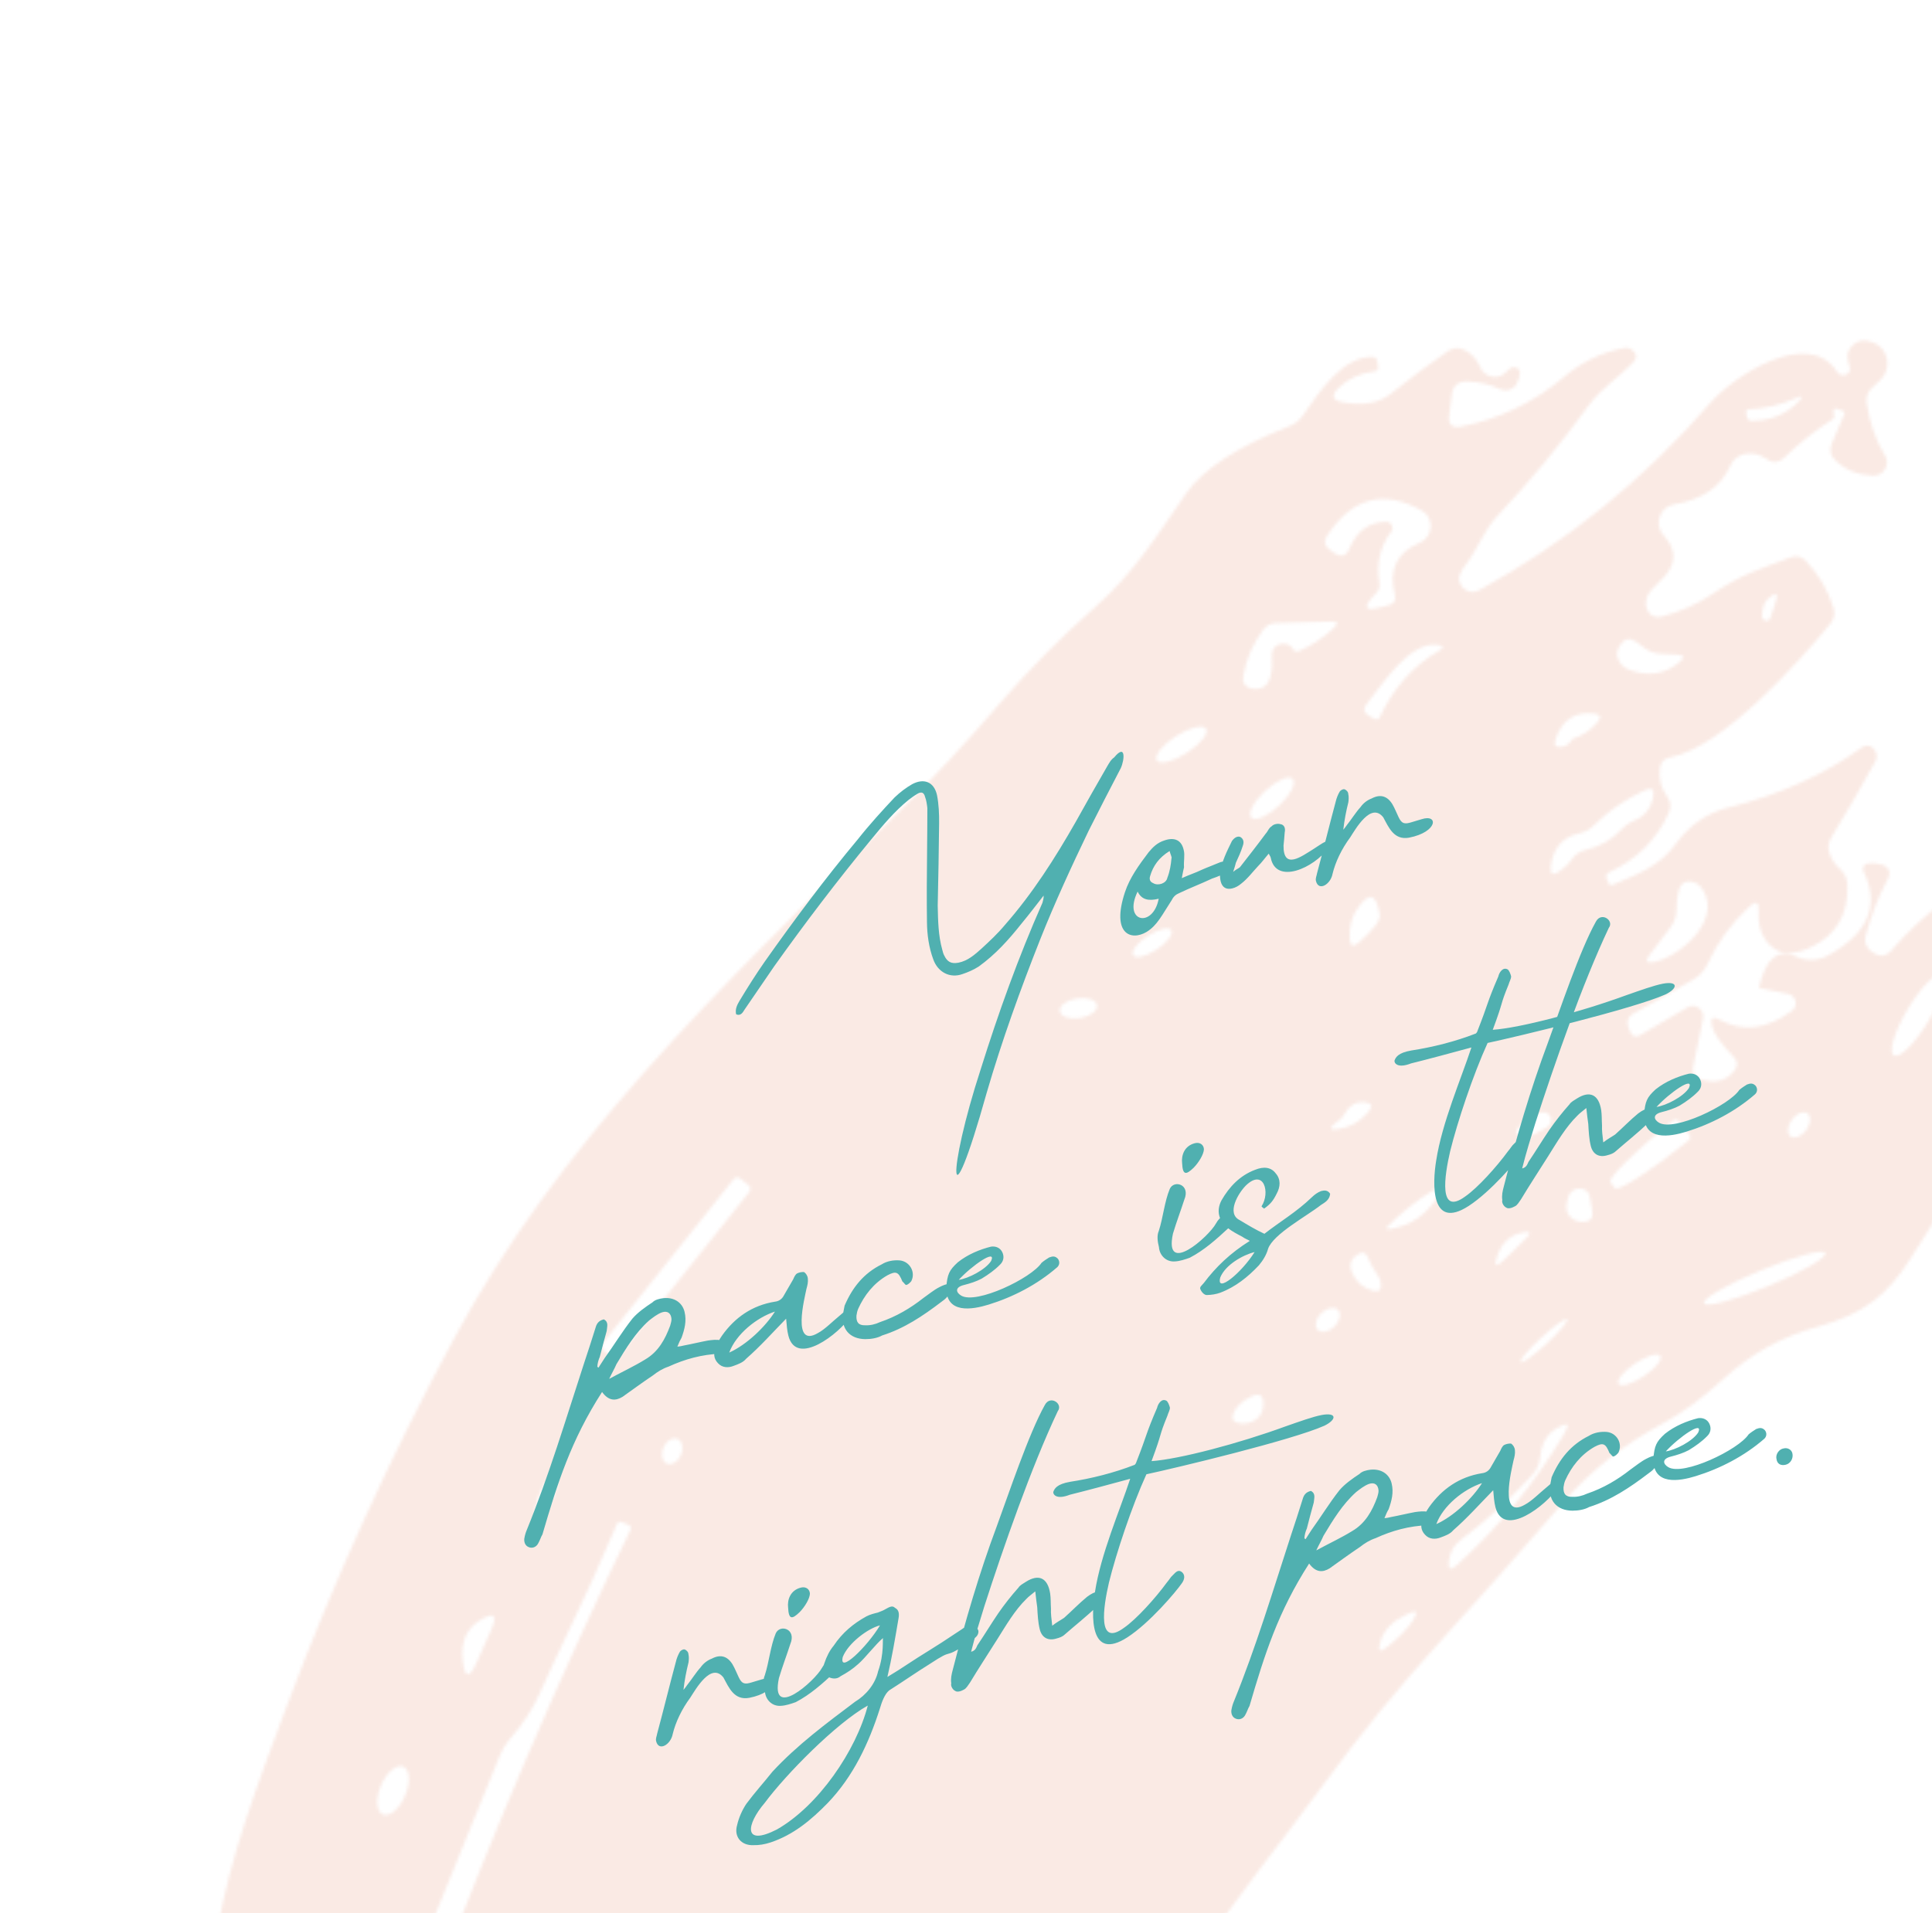 <svg xmlns="http://www.w3.org/2000/svg" width="637" height="631" viewBox="0 0 637 631" fill="none"><mask id="mask0_1733_4104" style="mask-type:alpha" maskUnits="userSpaceOnUse" x="58" y="112" width="654" height="805"><path d="M76.467 712.39C77.623 716.542 73.771 720.447 69.622 719.3C67.449 718.746 65.294 718.675 63.104 719.095C61.394 719.413 60.417 720.431 60.007 722.171L58.704 727.685C58.334 729.306 60.092 730.539 61.493 729.666C64.341 727.855 67.451 726.663 70.808 726.058C73.132 725.631 74.91 726.421 76.086 728.436C80.854 736.465 83.885 743.506 85.274 749.591C87.751 760.335 91.067 760.616 95.208 750.323L164.903 578.711C165.652 576.9 166.683 575.186 167.955 573.687C172.376 568.652 175.704 563.589 177.988 558.356C180.689 552.286 183.546 546.216 186.468 540.036C192.309 527.992 197.894 515.543 203.364 502.738C203.711 501.876 204.248 501.688 205.078 502.023L206.989 502.806C207.937 503.182 208.183 503.847 207.726 504.804C184.304 553.383 163.148 602.628 144.323 652.507C133.124 682.107 123.967 714.413 116.813 749.466C115.292 757.156 115.085 767.304 116.293 779.92C118.85 806.972 108.167 827.058 95.799 856.313C93.136 862.581 94.91 866.997 101.106 869.687L119.496 877.559C125.692 880.249 129.337 878.181 130.525 871.543C136.713 837.246 150.119 805.485 170.768 776.268C175.097 770.116 179.408 770.1 183.706 776.275C187.422 781.537 191.31 787.069 195.352 792.838C199.092 798.188 198.185 802.539 192.663 805.955C187.362 809.261 185.747 813.609 187.756 819.031C190.196 825.42 197.681 828.1 203.172 832.086C204.883 833.303 205.645 834.992 205.507 837.089C205.088 842.241 203.382 847.089 200.265 851.534C200.161 851.684 200.184 851.771 200.332 851.875L201.67 852.648C203.007 853.421 203.978 853.036 204.519 851.605C205.251 849.842 206.305 848.215 207.673 846.668C209.016 845.193 211.136 844.749 212.913 845.618C220.334 849.255 224.323 854.795 224.888 862.373C225.104 865.28 226.333 865.83 228.648 863.97C229.44 863.34 230.133 862.464 230.592 861.27C231.882 858.029 233.777 856.476 236.142 856.619C238.964 856.811 239.996 858.247 239.396 861.008L237.671 868.681C237.046 871.434 238.004 873.322 240.645 874.273L245.143 875.936C247.69 876.935 250.528 875.386 251.183 872.696C251.969 869.469 252.09 865.883 251.615 862.042C251.299 859.737 250.046 858.41 247.721 858.07C241.597 857.018 238.308 853.887 237.964 848.74C237.688 844.702 238.904 840.906 241.675 837.322C247.281 830.122 250.398 822.446 251.128 814.303C252.472 798.743 255.748 798.296 260.9 813.047C263.266 819.809 264.554 824.112 269.164 830.525C283.747 850.868 265.642 892.864 256.413 912.227C254.831 915.554 255.886 917.157 259.561 916.925L262.843 916.691C266.904 916.405 270.321 913.544 271.357 909.581C279.54 877.129 295.873 848.639 300.074 815.626C302.476 797.118 305.816 778.478 310.164 759.732C310.238 759.36 310.476 759.202 310.853 759.251L312.589 759.392C313.399 759.482 313.701 759.902 313.584 760.63C312.672 767.229 312.246 773.941 312.425 780.726C312.506 787.028 311.721 793.486 309.887 800.169C308.043 807.113 306.953 814.234 306.601 821.421C305.881 839.152 298.281 852.583 306.229 870.986C307.069 872.834 307.137 874.71 306.529 876.647C303.625 885.931 299.11 895.779 292.995 906.168C291.348 908.917 293.643 912.345 296.771 911.794C303.435 910.646 307.859 906.141 310.049 898.415C316.358 875.994 321.293 854.217 324.791 833.037C327.244 818.305 331.975 802.204 338.921 784.844C348.831 760.1 357.301 735.502 364.25 711.127C379.653 657.357 406.83 628.931 436.754 587.991C448.428 572.001 461.169 556.428 474.928 541.254C487.884 526.971 501.639 511.424 516.113 494.693C524.835 484.741 535.541 476.286 548.246 469.436C554.759 465.96 561.437 461.004 568.427 454.593C577.369 446.384 587.694 440.737 599.365 437.533C614.576 433.336 622.422 427.031 630.137 414.725C659.593 367.616 686.362 326.767 710.406 292.139C711.41 290.733 711.138 289.608 709.683 288.795L707.735 287.735C706.232 286.906 704.979 287.195 703.999 288.529C691.88 304.897 676.65 317.612 658.326 326.626C656.461 327.554 655.719 326.958 655.967 324.924C657.494 313.292 660.821 301.69 665.973 290.126C667.115 287.55 668.042 287.6 668.795 290.319C670.529 296.468 670.88 303.365 669.832 310.977C669.463 313.367 670.003 313.63 671.508 311.68C675.491 306.39 673.985 298.571 677.156 292.66C678.758 289.658 681.231 287.64 684.56 286.575C693.412 283.71 698.295 276.397 699.202 264.659C699.406 262.214 698.452 261.624 696.325 262.78C689.076 266.721 685.139 272.106 684.579 278.825C684.409 281.017 683.326 281.576 681.465 280.413C678.573 278.582 675.274 277.327 671.703 276.562C669.606 276.167 668.121 276.906 667.268 278.866L666.167 281.324C665.315 283.284 663.887 284.625 661.952 285.449C646.909 291.768 634.094 301.175 623.436 313.645C622.069 315.192 620.476 315.55 618.581 314.72C615.551 313.292 614.431 311.111 615.238 308.208C617.112 301.407 619.466 295.43 622.244 290.287C623.685 287.6 622.915 285.855 620.076 285.022C618.743 284.621 617.305 284.529 615.816 284.738C614.603 284.907 613.891 286.227 614.416 287.305C619.907 298.598 615.98 307.878 602.604 315.161C599.449 316.868 595.626 316.996 592.36 315.488C586.246 312.561 582.132 316.006 579.946 325.799L589.585 327.781C592.198 328.352 592.976 331.767 590.829 333.367C582.529 339.464 574.63 340.458 567.018 336.306C564.686 335.062 563.847 335.676 564.435 338.259C564.947 340.684 567.352 344.175 571.619 348.592C572.99 350.038 573.078 351.472 571.828 353.059C569.168 356.548 565.392 357.461 560.437 355.828C558.603 355.204 557.884 353.927 558.233 351.98L561.516 335.969C562.134 333.002 559.002 330.719 556.392 332.214L540.614 341.459C539.404 342.159 537.994 341.6 537.526 340.356L536.79 338.358C536.269 336.884 536.866 335.287 538.25 334.461L558.218 323.093C560.361 321.889 561.974 320.161 563.018 317.869C566.263 310.819 570.766 304.542 576.662 299.108C579.027 296.868 580.044 297.426 579.864 300.647C579.582 305.396 580.907 309.209 583.83 311.951C587.096 314.995 591.523 315.098 597.315 312.277C605.548 308.221 609.467 301.427 609.103 291.799C609.036 289.764 608.242 288.091 606.855 286.771C605.225 285.317 604.076 283.682 603.347 281.819C602.524 279.924 602.714 278.056 603.786 276.223C608.844 267.937 613.698 259.555 618.308 251.117C618.772 250.295 618.89 249.567 618.738 248.933C618.634 248.315 618.419 247.792 618.116 247.371C616.859 245.593 615.398 245.414 613.6 246.682C601.491 255.481 586.831 262.063 569.574 266.411C562.754 268.168 557.054 272.105 552.48 278.359C547.155 285.734 539.705 288.415 531.666 291.822C531.058 292.065 530.659 291.929 530.413 291.342L529.744 289.764C529.367 288.789 529.602 288.101 530.503 287.693C539.627 283.49 546.217 276.943 550.227 268.035C551.047 266.17 550.891 264.396 549.719 262.753C547.67 259.912 546.819 256.789 547.268 253.395C547.523 251.337 548.699 250.122 550.685 249.765C567.956 246.455 593.013 218.473 603.445 205.74C604.742 204.17 605.122 202.366 604.503 200.408C602.695 194.63 599.708 189.458 595.41 184.978C594.008 183.469 592.329 183.082 590.427 183.812C580.252 187.71 574.41 189.217 564.332 196.06C559.378 199.352 553.841 201.81 547.802 203.356C545.642 203.839 544.099 203.129 543.158 201.194C542.486 199.932 542.493 198.452 543.13 196.736C543.543 195.526 544.967 193.814 547.292 191.692C552.79 186.653 553.177 181.596 548.499 176.537C545.23 172.962 547.204 167.174 551.978 166.337C561.273 164.787 567.488 160.494 570.503 153.578C571.356 151.618 573.076 150.191 575.149 149.731C577.82 149.211 580.253 149.773 582.463 151.373C584.463 152.821 586.414 152.717 588.248 150.958C593.233 146.115 598.662 141.82 604.51 138.064C604.613 137.914 604.724 137.82 604.719 137.606L604.556 135.618C604.509 134.835 604.866 134.559 605.595 134.807L607.594 135.487C608.142 135.726 608.342 136.139 608.078 136.684L603.983 146.225C603.066 148.375 603.496 150.268 605.203 151.882C608.539 155.029 612.676 156.674 617.597 156.866C621.064 157.013 623.359 153.134 621.484 150.167C618.564 145.414 616.511 139.738 615.488 133.196C615.132 131.009 615.763 129.159 617.412 127.709L619.841 125.437C623.919 121.715 622.772 114.998 617.695 112.953C614.53 111.691 612.031 112.244 610.112 114.715C609.387 115.686 609.102 116.754 609.193 117.949C609.277 119.01 609.472 119.977 609.841 120.897C610.325 122.094 609.549 123.445 608.265 123.67C607.099 123.856 606.223 123.425 605.641 122.513C596.139 107.896 571.549 124.045 563.803 132.978C542.091 158.155 516.736 178.702 487.736 194.622C485.854 195.596 484.134 195.408 482.558 194.025C481.81 193.373 481.346 192.5 481.12 191.47C480.881 190.092 481.574 188.448 483.071 186.522C487.044 181.414 489.277 174.867 493.52 170.354C504.373 158.851 514.424 146.624 523.724 133.824C527.957 127.957 533.247 124.913 538.259 119.761C539.918 118.128 539.783 116.6 538.003 115.279C537.347 114.739 536.507 114.585 535.617 114.732C528.203 116.154 521.622 119.29 515.865 124.162C505.788 132.699 494.41 138.2 481.732 140.664C478.722 141.254 477.428 139.968 477.803 136.945L478.67 130.251C479.006 127.188 480.742 125.714 483.832 125.812C487.527 125.904 491.2 126.757 494.818 128.385C496.878 129.271 499.222 128.4 500.17 126.393C501.631 123.263 501.435 121.529 499.708 121.206C498.68 120.988 497.89 121.303 497.246 122.037C495.664 123.828 494.021 124.566 492.184 124.259C490.182 123.895 488.76 122.829 487.984 120.95C486.837 118.31 485.101 116.475 482.776 115.366C480.905 114.465 479.11 114.648 477.385 115.782C471.328 119.996 465.07 124.644 458.54 129.862C454.593 132.967 449.292 133.89 442.736 132.639C439.289 132.049 438.809 130.456 441.318 127.947C444.486 124.895 448.443 123.064 453.247 122.448C454.184 122.317 454.59 121.74 454.379 120.821L454.053 118.778C453.932 118.207 453.417 117.794 452.812 117.72C442.797 117.225 434.673 129.578 429.688 136.883C428.539 138.557 427.041 139.795 425.17 140.509C408.054 147.287 396.69 154.672 391.044 162.758C381.451 176.57 373.995 188.885 360.814 200.444C349.749 210.181 339.433 220.65 329.81 231.778C318.396 245.155 307.271 257.07 296.61 267.473C233.836 328.847 184.137 377.594 149.804 441.231C128.866 480.067 110.607 520.051 95.082 561.257C74.109 616.891 60.197 654.675 76.317 712.445L76.467 712.39ZM629.058 332.712C633.462 325.342 638.567 320.302 640.42 321.409C642.297 322.524 640.202 329.435 635.806 336.782C631.402 344.152 626.274 349.185 624.444 348.086C622.567 346.97 624.662 340.059 629.058 332.712ZM590.824 369.237C592.354 367.137 594.651 366.25 595.964 367.174C597.275 368.176 597.071 370.621 595.517 372.713C593.987 374.814 591.69 375.7 590.378 374.777C589.066 373.775 589.27 371.329 590.824 369.237ZM580.738 418.886C591.769 414.326 601.168 411.779 601.791 413.261C602.422 414.72 593.936 419.669 582.89 424.198C571.859 428.758 562.46 431.305 561.837 429.822C561.206 428.363 569.692 423.414 580.738 418.886ZM515.628 473.032C506.052 489.1 494.282 503.521 480.335 516.169C478.272 518.062 477.395 517.631 477.721 514.83C478.033 511.838 479.44 509.405 481.919 507.601C489.84 501.692 497.528 494.698 505.093 486.603C506.698 484.898 507.639 482.677 507.85 480.366C508.269 475.982 510.116 472.798 513.533 470.863C516.973 468.856 517.706 469.556 515.596 473.047L515.628 473.032ZM508.154 441.156C512.391 437.276 516.208 434.551 516.682 435.083C517.173 435.647 514.165 439.23 509.952 443.118C505.715 446.998 501.922 449.731 501.424 449.191C500.934 448.627 503.941 445.044 508.154 441.156ZM539.147 449.635C542.977 447.1 546.692 445.981 547.444 447.163C548.234 448.385 545.752 451.353 541.945 453.896C538.114 456.432 534.399 457.55 533.648 456.368C532.857 455.146 535.339 452.178 539.147 449.635ZM551.179 369.886L551.694 369.532C552.241 369.083 553.035 369.141 553.485 369.744L557.013 374.253C557.456 374.801 557.393 375.601 556.791 376.058L556.347 376.436C544.173 386.194 533.498 393.098 532.456 391.843L530.988 389.914C529.946 388.66 539.005 379.723 551.203 369.894L551.179 369.886ZM521.271 392.009C522.709 392.101 523.894 393.167 524.163 394.608L525.008 399.29C525.402 401.674 524.407 402.898 522.015 402.984C520.269 403.025 518.819 402.426 517.644 401.179C516.71 400.147 516.313 398.847 516.518 397.17C516.931 393.498 518.536 391.793 521.294 392.017L521.271 392.009ZM582.895 197.505C585.68 194.958 586.469 195.49 585.294 199.088L583.716 203.714C583.377 204.711 582.705 204.985 581.711 204.514C581.21 204.291 580.932 203.799 580.969 203.15C581.05 200.451 581.697 198.553 582.903 197.481L582.895 197.505ZM576.588 134.972C581.559 134.863 586.864 133.624 592.353 131.229C594.312 130.333 594.584 130.69 593.153 132.268C589.204 136.537 583.976 138.704 577.542 138.791C576.779 138.797 576.107 138.303 575.973 137.543L575.728 136.03C575.608 135.459 576.037 134.97 576.611 134.98L576.588 134.972ZM543.935 314.871L550.817 305.776C552.14 303.976 552.836 301.936 552.771 299.664C552.72 297.581 552.992 295.477 553.57 293.397C554.252 291.246 555.707 290.364 557.921 290.8C559.412 291.122 560.646 292.044 561.512 293.583C567.708 303.58 553.839 315.54 545.36 317.235C542.831 317.725 542.303 316.963 543.935 314.871ZM465.838 534.428C464.074 537.137 461.334 539.938 457.585 543.004C454.985 545.164 454.165 544.567 455.139 541.325C456.308 537.513 459.247 534.516 463.987 532.316C467.148 530.744 467.747 531.45 465.838 534.428ZM502.258 406.428C504.535 405.985 504.898 406.612 503.239 408.245C500.951 410.643 497.481 414.043 495.157 416.164C493.317 417.788 492.738 417.406 493.414 415.042C494.774 410.13 497.719 407.267 502.258 406.428ZM501.829 370.675C506.531 366.662 509.599 365.747 511.017 367.977C511.87 369.247 511.421 370.947 510.123 371.75C506.73 373.772 504.463 374.801 503.331 374.734C499.297 374.711 498.822 373.332 501.829 370.675ZM545.027 263.195C544.174 266.85 542.098 269.32 538.767 270.622C537.274 271.226 536.039 272.077 534.951 273.19C531.652 276.859 527.572 279.204 522.787 280.303C520.895 280.771 519.344 281.779 518.212 283.406C517.063 285.08 515.643 286.396 514.012 287.483C511.963 288.798 511.056 288.224 511.307 285.795C512.042 279.718 515.152 276.064 520.756 274.793C522.765 274.365 524.434 273.397 525.824 271.938C530.232 267.481 535.671 263.771 541.999 260.762C544.686 259.426 545.684 260.269 544.995 263.211L545.027 263.195ZM534.209 212.657C535.7 210.516 537.48 210.222 539.581 211.757L542.393 213.826C544.002 214.955 545.719 215.54 547.684 215.626L552.794 215.882C555.333 215.978 555.616 216.842 553.658 218.426C549.076 222.241 543.782 223.141 537.762 221.092C535.974 220.484 534.702 219.522 533.935 218.229C532.836 216.372 532.91 214.465 534.241 212.641L534.209 212.657ZM525.514 235.298C527.768 235.615 528.144 236.59 526.61 238.319C524.399 240.876 521.669 242.647 518.426 243.688C517.594 245.205 516.461 246.064 515.043 246.297C512.94 246.614 512.201 245.78 512.889 243.764C514.994 237.438 519.213 234.611 525.506 235.322L525.514 235.298ZM457.891 404.068C462.647 399.359 467.616 395.489 472.812 392.413C475.58 390.839 476.101 391.388 474.408 394.121C470.501 400.496 465.204 404.174 458.493 405.305C456.941 405.545 456.756 405.164 457.891 404.068ZM446.568 414.565C447.028 414.139 447.559 413.737 448.159 413.438C449.211 412.816 450.058 413.104 450.716 414.176C451.103 414.889 451.513 415.611 451.812 416.428C452.111 417.244 452.978 418.625 454.288 420.632C454.863 421.41 455.145 422.274 455.27 423.217C455.532 425.45 454.635 426.231 452.455 425.621C449.129 424.675 446.807 422.482 445.534 419.057C444.905 417.361 445.281 415.874 446.544 414.557L446.568 414.565ZM435.663 433.066C437.513 431.26 439.979 430.801 441.171 432.001C442.355 433.225 441.828 435.693 439.947 437.515C438.097 439.321 435.631 439.779 434.439 438.58C433.255 437.356 433.782 434.888 435.663 433.066ZM319.812 748.374C318.788 750.223 316.053 750.007 315.388 748.033C314.043 743.896 314.272 738.918 316.151 733.177C317.373 729.595 318.687 729.512 320.038 733.016C322.303 738.764 322.23 743.902 319.789 748.366L319.812 748.374ZM440.203 370.438L442.128 368.949C442.414 368.649 442.715 368.381 442.9 367.993C444.646 364.722 446.964 363.234 449.77 363.474C452.316 363.705 452.793 364.767 451.155 366.725C448.458 369.937 445.105 371.841 441.034 372.388C438.427 372.719 438.205 372.062 440.226 370.446L440.203 370.438ZM406.93 465.516C407.9 463.596 409.661 462.051 412.151 460.753C415.336 459.11 416.742 460.065 416.487 463.659C416.349 465.756 415.447 467.249 413.887 468.281C412.352 469.241 410.665 469.646 408.953 469.434C406.439 469.108 405.745 467.76 406.954 465.524L406.93 465.516ZM327.091 700.259C327.632 700.443 326.276 705.727 324.116 712.06C321.955 718.393 319.737 723.357 319.196 723.173C318.655 722.989 320.011 717.706 322.172 711.372C324.332 705.039 326.55 700.075 327.091 700.259ZM447.301 300.077C451.261 293.932 453.757 294.463 454.907 301.632C455.243 303.493 452.909 306.565 448.048 310.814C446.16 312.422 445.142 312.023 445.024 309.521C444.816 305.823 445.578 302.667 447.278 300.069L447.301 300.077ZM421.668 265.729C417.883 269.207 413.831 271.005 412.562 269.647C411.349 268.281 413.329 264.322 417.145 260.829C420.93 257.351 424.982 255.552 426.251 256.911C427.465 258.277 425.484 262.236 421.668 265.729ZM473.784 212.669C476.078 212.867 476.237 213.557 474.228 214.753C465.9 219.623 459.484 226.812 454.988 236.375C454.531 237.331 453.9 237.487 452.993 236.993L451.28 236.014C449.583 234.986 449.351 233.742 450.601 232.156C456.157 225.256 464.544 211.749 473.792 212.645L473.784 212.669ZM437.557 176.676C445.763 164.087 456.186 161.306 468.718 168.349C473.029 170.716 472.607 177.032 468.105 178.995C460.54 182.166 457.844 187.841 459.874 195.971C460.405 197.952 459.662 199.208 457.644 199.659L454.577 200.416C450.163 201.509 449.482 200.35 452.511 196.933L453.941 195.355C454.697 194.448 454.982 193.459 454.805 192.287C453.718 185.855 455.031 180.159 458.743 175.28C459.77 173.961 458.765 172.058 457.082 172.068C451.411 172.15 447.404 175.049 445.03 180.701C443.918 183.421 442.144 183.929 439.745 182.266L438.425 181.287C436.62 180.038 436.352 178.517 437.565 176.653L437.557 176.676ZM416.45 207.698C417.518 206.261 418.98 205.513 420.726 205.472L438.962 204.952C441.101 204.912 441.354 205.633 439.775 207.108C436.299 210.373 432.405 212.94 428.282 214.714C427.54 215.044 426.67 214.748 426.283 214.034C425.975 213.4 425.508 212.923 424.889 212.659C422.164 211.415 419.094 213.335 419.326 216.194C419.561 218.736 419.398 221.063 418.866 223.159C418.019 226.18 416.096 227.511 413.024 227.128C411.791 226.973 410.891 226.455 410.302 225.567C409.829 224.876 409.704 223.934 409.952 222.668C410.996 217.146 413.152 212.135 416.458 207.753L416.45 207.698ZM378.442 308.657C381.901 306.365 385.385 305.538 386.167 306.784C386.981 308.014 384.838 310.912 381.34 313.163C377.881 315.455 374.397 316.281 373.615 315.036C372.801 313.806 374.944 310.908 378.442 308.657ZM387.77 242.76C392.226 239.855 396.68 238.802 397.632 240.318C398.609 241.841 395.775 245.456 391.288 248.298C386.832 251.204 382.379 252.257 381.426 250.741C380.449 249.218 383.284 245.602 387.77 242.76ZM355.059 329.266C358.446 328.724 361.386 329.725 361.691 331.523C361.95 333.305 359.454 335.236 356.075 335.754C352.688 336.296 349.748 335.296 349.443 333.498C349.193 331.692 351.68 329.785 355.059 329.266ZM216.71 653.281C217.966 653.603 217.915 658.06 216.6 663.224C215.276 668.413 213.24 672.38 212.017 672.043C210.761 671.722 210.812 667.265 212.128 662.1C213.451 656.911 215.487 652.945 216.71 653.281ZM207.349 681.494C209.122 681.912 210.101 683.198 210.316 685.416C210.598 687.974 208.032 689.88 205.69 688.819C203.795 687.989 203.023 686.482 203.351 684.211C203.72 681.822 205.05 680.924 207.349 681.494ZM218.739 477.365C219.696 475.096 221.769 473.868 223.375 474.547C224.989 475.202 225.516 477.579 224.535 479.84C223.578 482.109 221.505 483.336 219.9 482.657C218.286 482.002 217.758 479.626 218.739 477.365ZM198.69 443.037L241.85 388.916C242.391 388.253 243.399 388.146 244.062 388.663L246.802 390.865C247.457 391.406 247.566 392.396 247.04 393.09L203.88 447.212C203.339 447.875 202.331 447.983 201.667 447.466L198.928 445.263C198.273 444.722 198.164 443.732 198.69 443.037ZM178.166 492.047C179.79 488.363 182.087 485.783 183.215 486.246C184.335 486.733 183.933 490.144 182.27 493.867C180.646 497.55 178.348 500.13 177.22 499.667C176.1 499.18 176.502 495.769 178.166 492.047ZM158.272 534.361C162.901 531.488 164.094 532.53 161.939 537.541L157.196 548.212C154.721 553.776 153.213 553.501 152.547 547.53C151.905 541.487 153.795 537.1 158.249 534.353L158.272 534.361ZM124.302 635.715C127.167 636.319 128.677 640.512 127.706 644.974C126.727 649.459 123.536 652.582 120.679 651.955C117.814 651.351 116.305 647.158 117.275 642.696C118.254 638.211 121.446 635.087 124.302 635.715ZM125.632 588.806C127.491 584.434 130.797 581.667 132.982 582.649C135.143 583.623 135.433 587.851 133.551 592.214C131.692 596.586 128.394 599.329 126.201 598.371C124.04 597.397 123.75 593.169 125.632 588.806Z" fill="#ECB9A4"></path></mask><g mask="url(#mask0_1733_4104)"><rect opacity="0.3" x="638.423" y="632.016" width="669.819" height="678.248" transform="rotate(-180 638.423 632.016)" fill="#ECB9A4"></rect></g><path d="M242.717 334.511C242.297 332.82 243.068 331.325 243.876 329.982C246.532 325.572 249.227 321.316 252.113 317.175C261.888 303.333 272.047 289.723 282.857 276.766C286.705 271.898 290.936 267.26 294.936 263.006C296.782 261.244 298.705 259.789 300.703 258.641C304.585 256.537 308.002 257.81 308.956 262.304C309.527 265.262 309.676 268.487 309.634 271.597C309.544 280.428 309.378 289.604 309.173 298.627C309.281 303.657 309.351 308.533 310.688 313.258C310.841 313.873 310.994 314.487 311.3 315.064C312.334 317.255 313.639 317.91 315.982 317.492C319.094 316.884 321.363 314.853 323.632 312.823C326.285 310.371 328.939 307.919 331.324 305.044C340.48 294.618 347.87 282.999 354.685 271.033C358.073 264.973 361.462 258.914 365.004 252.816C365.697 251.665 366.236 250.553 367.351 249.787C371.237 245.072 370.806 250.562 369.535 253.324C365.992 260.074 362.372 267.17 358.982 273.883C353.282 285.736 347.772 297.704 342.954 309.828C336.44 326.286 330.348 343.13 325.331 360.359C312.361 406.638 312.274 386.596 323.383 352.523C329.209 333.951 335.764 315.688 343.701 297.735C343.856 297.044 344.164 296.315 344.089 295.355C341.742 298.384 339.279 301.604 336.894 304.479C332.546 309.961 328.199 314.79 322.663 318.772C320.972 319.844 319.204 320.608 317.398 321.219C313.21 322.747 309.257 320.627 307.726 316.439C306.234 312.405 305.664 308.142 305.632 304.072C305.527 296.431 305.577 288.752 305.664 281.227C305.748 276.312 305.716 271.59 305.762 266.522C305.61 265.254 305.458 263.987 304.999 262.796C304.655 261.413 303.888 260.951 302.466 261.793C301.466 262.366 300.505 263.094 299.544 263.822C294.93 267.575 291.159 272.099 287.274 276.814C276.117 290.345 265.42 304.415 255.26 318.678C251.912 323.586 248.795 328.111 245.446 333.019C244.869 333.977 244.176 335.128 242.717 334.511ZM389.648 289.608C391.992 288.538 394.259 287.813 396.296 286.818C397.91 286.092 400.6 285.099 402.368 284.335C403.444 284.068 403.751 283.992 404.75 284.071C405.441 284.226 406.284 284.995 406.322 285.801C406.398 286.109 405.551 287.297 405.09 287.412C403.207 288.368 401.593 289.094 399.633 289.743C395.982 291.464 392.255 292.877 388.758 294.559C387.72 294.98 386.913 295.669 386.373 296.782C383.063 301.843 381.599 305.142 378.063 307.324C372.95 310.386 366.347 308.107 370.899 294.256C372.481 289.459 375.521 285.28 378.714 281.063C380.099 279.415 381.522 277.92 383.943 277.157C387.248 276.012 389.627 277.053 390.314 280.471C390.696 282.008 390.232 284.08 390.383 286C390.151 287.037 389.919 288.073 389.648 289.608ZM375.086 294.033C370.117 304.237 380.215 306.138 382.034 296.389C378.807 297.189 376.426 296.8 375.086 294.033ZM385.628 280.654C382.092 282.836 380.167 285.596 379.202 288.935C378.932 289.817 379.008 290.777 380.274 291.279C381.809 292.204 384.537 291.364 384.886 289.484C385.695 287.489 386.083 285.109 386.239 283.113C386.47 282.729 385.934 281.883 385.628 280.654ZM438.055 279.567C433.207 286.315 420.717 291.857 418.963 282.831C418.848 282.37 418.656 282.255 418.312 281.524C417.042 282.981 416.08 284.361 414.773 285.664C412.965 287.58 411.387 289.766 409.195 291.451C408.388 292.14 407.388 292.714 406.313 292.981C404.315 293.476 402.972 292.667 402.475 290.67C402.284 289.901 402.171 288.788 402.287 287.943C402.792 284.066 404.563 280.691 406.181 277.354C406.912 276.357 407.874 275.629 408.948 276.016C410.1 276.709 410.213 277.823 409.712 279.089C409.172 280.854 408.324 282.695 407.477 284.536C407.322 285.227 407.052 286.11 406.589 287.529C407.666 286.61 408.281 286.458 408.819 285.998C411.666 282.356 414.514 278.714 417.323 274.919C417.976 274.267 418.324 273.039 419.323 272.465C419.823 271.852 421.206 271.509 422.089 271.78C423.433 271.936 423.893 273.127 423.583 274.509C423.466 276.006 423.349 277.503 423.193 278.846C423.105 287.024 429.141 282.429 433.1 279.979C434.945 278.87 440.405 274.58 438.055 279.567ZM464.595 276.251C459.601 277.162 457.879 272.859 456.079 269.553C452.015 264.362 446.932 273.451 445.162 276.174C442.353 279.97 440.311 284.227 439.345 288.219C438.726 291.635 434.767 294.084 433.888 290.55C433.659 289.628 434.121 288.861 434.238 288.017C436.361 280.15 438.293 272.167 440.416 264.301C440.648 263.264 441.149 261.998 441.727 261.04C441.958 260.656 442.803 260.12 443.341 260.313C443.878 260.506 444.53 261.16 444.529 261.813C444.758 262.735 444.68 263.733 444.564 264.578C443.83 267.533 443.25 270.449 442.899 273.636C443.4 273.022 443.9 272.409 444.131 272.025C445.747 269.994 447.017 267.884 448.556 266.198C449.518 264.818 450.902 263.822 452.247 263.326C455.129 261.795 457.433 262.53 459.08 265.22C459.923 266.643 460.459 268.141 461.11 269.448C462.144 271.638 463.027 271.909 465.447 271.146C466.369 270.917 467.561 270.459 468.636 270.192C474.362 268.284 474.084 274.388 464.595 276.251ZM198.504 459.065C188.266 474.979 183.79 489.138 178.851 506.022C178.273 506.981 178.041 508.017 177.348 509.167C176.771 510.126 175.618 510.738 174.351 510.237C173.084 509.735 172.779 508.506 172.857 507.508C173.051 506.318 173.321 505.435 173.629 504.706C181.029 486.56 186.547 468.064 192.565 449.608C193.876 445.694 195.072 441.972 196.345 437.905C196.693 436.677 197.232 435.565 199.076 435.107C200.765 435.994 200.148 437.452 200.031 438.949C199.259 441.75 198.487 444.551 197.753 447.506C197.329 448.427 196.982 449.655 196.941 450.807C197.095 450.769 197.133 450.922 197.325 451.038C198.018 449.887 198.634 449.082 199.327 447.932C202.482 443.561 205.139 439.151 208.486 434.896C210.256 432.826 212.754 431.064 215.138 429.495C215.907 428.652 217.444 428.271 218.712 428.12C222.207 427.743 224.931 429.514 225.695 432.587C226.459 435.66 225.687 438.462 224.723 441.148C224.261 441.915 223.837 442.835 223.336 444.101C224.296 444.026 225.065 443.836 225.526 443.722C228.177 443.228 230.789 442.58 233.44 442.086C234.861 441.897 236.282 441.708 237.665 442.018C239.162 442.136 239.929 443.251 239.927 444.556C239.771 445.9 238.926 446.436 237.62 446.433C231.475 446.651 225.827 448.214 220.408 450.699C218.448 451.348 216.757 452.42 215.257 453.607C211.759 455.943 208.453 458.393 205.262 460.652C202.994 462.03 200.728 462.102 198.504 459.065ZM200.853 454.731C205.312 452.321 209.117 450.562 212.653 448.38C217.073 445.817 219.307 441.674 220.965 437.185C221.119 436.495 221.428 435.766 221.39 434.959C221.239 433.039 220.05 432.192 218.244 432.803C216.746 433.338 215.246 434.525 214.016 435.482C209.478 439.543 206.36 444.721 203.241 449.898C202.625 451.356 201.816 452.698 200.853 454.731ZM280.396 434.199C276.854 439.644 262.551 451.019 259.916 440.417C259.496 438.727 259.383 436.96 259.194 434.887C254.771 439.409 250.694 444.008 246.002 448.107C245.002 449.334 243.35 449.906 242.005 450.403C240.083 451.205 238.086 451.048 236.744 449.586C235.21 448.009 235.251 446.205 235.945 444.401C236.562 442.944 237.101 441.831 238.063 440.451C242.296 434.508 247.986 430.488 255.515 429.274C256.629 429.161 257.782 428.549 258.437 427.245C259.476 425.519 260.478 423.639 261.517 421.914C261.825 421.185 262.249 420.264 262.826 419.958C263.402 419.652 264.478 419.385 265.169 419.54C265.783 420.041 266.281 420.733 266.357 421.693C266.47 422.807 266.238 423.843 265.891 425.071C265.311 427.988 260.985 444.719 269.672 439.63C271.979 438.406 274.44 435.838 277.016 433.731C277.708 433.234 278.44 432.237 279.4 432.162C280.552 432.203 281.626 433.241 280.396 434.199ZM240.436 446.061C246.162 443.5 252.354 437.561 255.511 432.537C249.478 434.522 242.672 439.961 240.436 446.061ZM312.193 427.785C311.693 428.399 311.001 428.896 310.309 429.394C304.273 433.99 298.122 438.124 290.86 440.414C289.284 441.294 287.248 441.635 285.289 441.631C280.219 441.583 277.113 438.275 278.043 432.825C278.197 432.134 278.314 431.289 278.468 430.599C281.05 424.576 284.782 419.899 290.739 416.954C292.431 415.882 294.62 415.503 296.617 415.66C299.958 415.974 301.989 419.549 300.448 422.54C300.064 422.962 299.563 423.575 298.795 423.766C298.488 423.842 297.913 422.843 297.529 422.611C296.266 419.499 295.499 419.037 292.616 420.567C288.042 423.169 284.964 427.194 282.96 431.606C282.652 432.335 282.498 433.025 282.381 433.87C282.263 436.02 283.029 437.135 285.295 437.062C286.947 437.142 288.637 436.723 290.098 436.035C295.516 434.203 300.205 431.409 304.435 428.077C306.241 426.814 307.856 425.435 309.74 424.478C314.506 421.992 315.847 424.106 312.193 427.785ZM343.415 416.457C344.223 415.768 345.069 415.232 345.914 414.696C347.106 414.238 347.912 414.201 348.794 415.124C349.523 416.085 349.329 417.275 348.521 417.965C341.946 423.673 333.99 427.765 325.959 430.245C320.503 431.924 311.898 433.404 311.988 424.574C312.378 420.236 312.879 418.97 315.802 416.288C319.07 413.683 323.066 412.04 326.755 411.126C328.33 410.899 329.788 411.516 330.477 412.976C331.167 414.437 330.896 415.972 329.704 417.083C328.011 418.808 325.935 420.301 323.667 421.679C321.938 422.597 319.824 423.284 317.826 423.779C314.753 424.541 315.173 426.231 316.9 427.271C321.888 430.276 340.105 421.519 343.415 416.457ZM326.786 415.849C328.674 411.629 320.332 417.449 316.101 422.086C319.251 421.632 324.9 418.763 326.786 415.849ZM404.897 405.133C401.052 408.696 397.052 412.297 392.286 414.783C390.788 415.318 388.982 415.929 387.369 416.002C384.488 416.227 382.302 413.996 382.114 411.269C381.693 409.579 381.351 407.544 382.083 405.894C383.471 401.635 383.94 396.299 385.674 392.117C387.023 389.01 392.628 390.557 390.47 395.659C389.274 399.381 387.886 402.987 386.729 406.863C383.713 420.987 398.556 407.846 400.905 403.512C403.947 398.028 407.974 402.413 404.897 405.133ZM393.991 377.006C395.682 376.587 396.909 377.588 396.946 379.047C396.867 380.698 395.25 383.382 393.557 385.106C391.058 387.52 389.944 387.633 389.757 383.602C389.454 381.067 390.457 377.882 393.991 377.006ZM415.936 397.829C418.9 393.343 416.722 385.237 410.8 390.946C408.184 393.552 404.296 400.225 408.748 402.384C411.242 403.886 414.12 405.62 416.883 406.892C422.074 402.832 427.494 399.695 432.494 394.867C433.417 393.985 434.378 393.258 435.569 392.799C436.645 392.533 437.759 392.42 438.563 393.688C438.407 395.685 436.831 396.565 435.562 397.368C430.641 401.198 419.841 406.975 418.105 411.809C417.603 413.728 416.449 415.645 415.064 417.294C411.448 421.126 407.372 424.42 402.3 426.33C400.955 426.826 399.38 427.053 397.92 427.089C397.114 427.126 396.232 426.203 395.849 425.319C395.313 424.473 396.312 423.899 396.928 423.094C400.852 417.88 405.583 413.282 412.079 409.225C411.312 408.762 410.429 408.492 409.623 407.876C407.935 406.99 406.246 406.103 404.827 404.987C401.796 402.639 400.956 399.258 402.727 395.883C405.345 391.319 408.845 387.679 413.764 385.807C416.723 384.584 419.104 384.973 420.56 386.895C422.363 388.896 422.167 391.391 420.935 393.654C419.741 396.07 418.856 397.105 416.78 398.598C416.55 398.329 416.204 398.252 415.936 397.829ZM402.345 421.262C400.801 426.864 409.453 419.663 413.649 412.914C409.807 413.866 404.08 417.08 402.345 421.262ZM465.238 350.7C460.626 352.496 459.631 350.459 459.785 349.768C460.171 348.694 460.941 347.198 465.32 346.439C472.235 345.377 479.765 343.511 486.605 340.837C486.875 340.607 487.106 340.223 487.183 339.878C490.883 330.478 490.076 331.168 494.006 322.037C494.315 320.656 495.508 318.892 497.005 319.663C497.543 319.856 498.04 321.201 498.231 321.969C498.268 322.775 497.575 323.926 497.421 324.617C494.376 332.059 495.993 329.375 492.176 339.619C501.318 338.984 521.066 333.763 536.167 328.225C540.971 326.545 545.313 324.98 548.271 324.409C553.419 323.46 553.223 325.955 549.149 327.944C538.427 332.722 500.238 341.862 490.48 343.954C485.626 354.618 480.496 370.082 478.139 379.637C476.246 387.773 474.191 401.169 483.149 394.545C487.186 391.75 493.456 384.812 497.227 379.637C497.997 378.793 498.42 377.873 499.228 377.183C500.266 376.11 501.036 375.267 502.263 376.268C503.337 377.306 503.028 378.688 502.181 379.877C500.142 382.829 491.563 392.948 484.259 397.695C471.611 405.887 472.287 390.223 473.526 382.738C475.464 370.187 481.706 355.916 485.139 345.441C478.416 347.271 470.924 349.291 465.238 350.7ZM523.023 365.413C521.677 366.562 520.831 367.098 520.062 367.941C516.255 371.658 513.406 376.605 510.48 381.245C507.439 386.077 504.36 390.755 501.473 395.549C500.857 396.354 500.318 397.466 499.434 397.849C498.434 398.422 497.205 398.727 496.591 398.227C495.862 397.918 495.057 396.65 495.327 395.767C495.099 394.192 495.408 392.811 495.833 391.237C499.888 375.388 504.558 359.387 510.341 343.925C514.235 333.335 520.869 313.421 526.183 303.948C527.954 300.573 532.29 303.576 530.443 305.992C521.776 324.289 512.443 351.07 506.271 370.217C504.728 375.167 503.184 380.117 501.871 385.337C503.254 384.994 503.524 384.111 503.948 383.19C506.334 379.663 508.529 376.02 510.799 372.684C512.839 369.731 515.071 366.894 517.494 364.173C517.956 363.406 519.109 362.794 519.955 362.258C524.183 359.579 527.139 360.967 527.938 366.152C528.166 367.726 528.087 369.377 528.2 371.144C528.121 372.795 528.349 374.369 528.614 376.75C530.114 375.563 531.42 374.913 532.535 374.147C535.073 371.887 537.535 369.319 540.111 367.212C545.609 363.077 546.87 367.494 543.217 370.52C539.795 373.816 536.104 376.688 532.489 379.868C531.95 380.327 531.067 380.71 529.991 380.976C527.263 381.816 525.19 380.698 524.503 377.932C523.93 375.628 523.818 373.208 523.668 370.636C523.478 369.215 523.25 367.64 523.023 365.413ZM573.484 359.43C574.292 358.74 575.137 358.204 575.983 357.668C577.174 357.21 577.981 357.173 578.863 358.096C579.591 359.058 579.398 360.247 578.59 360.937C572.014 366.645 564.059 370.738 556.028 373.217C550.572 374.896 541.967 376.377 542.056 367.546C542.446 363.208 542.948 361.942 545.87 359.26C549.138 356.656 553.135 355.012 556.823 354.098C558.398 353.871 559.857 354.488 560.546 355.949C561.235 357.409 560.964 358.944 559.772 360.055C558.08 361.78 556.004 363.273 553.736 364.651C552.006 365.569 549.893 366.256 547.895 366.751C544.822 367.513 545.242 369.203 546.968 370.243C551.957 373.248 570.174 364.491 573.484 359.43ZM556.855 358.821C558.743 354.601 550.401 360.421 546.169 365.058C549.319 364.604 554.969 361.735 556.855 358.821ZM247.041 559.925C242.047 560.837 240.325 556.533 238.525 553.227C234.461 548.036 229.378 557.126 227.608 559.848C224.799 563.644 222.757 567.902 221.791 571.893C221.172 575.309 217.213 577.758 216.334 574.224C216.105 573.302 216.567 572.535 216.684 571.691C218.807 563.824 220.739 555.842 222.862 547.975C223.094 546.939 223.595 545.673 224.173 544.714C224.404 544.33 225.249 543.795 225.787 543.988C226.324 544.181 226.976 544.835 226.975 545.487C227.204 546.409 227.126 547.407 227.01 548.252C226.276 551.207 225.696 554.124 225.346 557.31C225.846 556.696 226.346 556.083 226.577 555.7C228.193 553.668 229.463 551.559 231.002 549.872C231.964 548.492 233.348 547.496 234.693 547C237.576 545.47 239.879 546.204 241.527 548.895C242.369 550.317 242.905 551.815 243.556 553.122C244.59 555.313 245.473 555.583 247.894 554.82C248.816 554.591 250.007 554.133 251.083 553.866C256.808 551.958 256.53 558.062 247.041 559.925ZM274.989 551.693C271.143 555.256 267.144 558.857 262.378 561.343C260.879 561.878 259.073 562.489 257.46 562.562C254.579 562.787 252.393 560.556 252.205 557.829C251.785 556.139 251.442 554.104 252.174 552.454C253.563 548.195 254.032 542.859 255.766 538.677C257.114 535.57 262.72 537.117 260.562 542.219C259.366 545.941 257.978 549.547 256.82 553.423C253.804 567.546 268.648 554.406 270.997 550.072C274.039 544.588 278.065 548.973 274.989 551.693ZM264.083 523.566C265.773 523.147 267.001 524.147 267.037 525.607C266.958 527.257 265.341 529.942 263.649 531.666C261.149 534.08 260.035 534.193 259.849 530.161C259.545 527.627 260.548 524.442 264.083 523.566ZM292.583 553.041L296.119 550.859C307.614 543.279 305.46 545.118 317.07 537.347C317.762 536.849 318.454 536.351 319.107 536.353C319.914 536.316 321.219 536.318 322.025 536.934C323.023 537.666 322.56 539.085 321.906 539.737C320.983 540.618 319.944 541.691 318.907 542.111C310.181 547.7 315.219 543.026 306.531 548.768C302.148 551.485 297.843 554.51 293.191 557.457C291.692 558.645 290.728 561.33 290.11 563.441C286.445 574.952 281.322 585.846 272.898 594.622C267.437 600.217 261.63 605.082 254.099 607.601C252.14 608.25 250.257 608.554 248.452 608.512C244.419 608.696 241.889 605.734 243.046 601.859C243.587 599.441 244.743 596.871 246.052 594.915C248.861 591.119 251.938 587.747 254.67 584.297C262.902 575.405 272.552 568.283 281.894 561.236C285.585 559.017 288.585 555.336 289.513 551.192C291.634 545.283 290.873 540.252 291.18 540.176C288.873 542.052 285.179 546.883 283.026 548.722C281.026 550.522 279.335 551.594 277.182 552.78C275.837 553.929 274.147 553.696 272.612 552.771C271.308 551.463 271.234 549.85 271.85 548.392C272.506 546.436 273.469 544.403 274.854 542.754C277.702 538.46 281.355 535.434 285.66 533.062C286.813 532.45 288.196 532.107 289.425 531.802C290.309 531.42 291.078 531.229 291.923 530.693C293.076 530.081 294.191 529.316 295.073 530.239C296.378 530.894 296.53 532.161 296.259 533.697C295.136 540.337 294.013 546.977 292.583 553.041ZM256.141 603.343C269.863 595.538 282.294 577.286 286.117 562.473C275.663 568.327 259.124 585.15 252.159 594.543C245.965 601.788 244.995 609.042 256.141 603.343ZM277.883 546.408C276.415 552.318 285.876 543.122 290.149 536.027C286.153 537.017 279.694 541.881 277.883 546.408ZM341.338 524.807C339.992 525.956 339.146 526.492 338.377 527.335C334.569 531.052 331.72 535.999 328.795 540.639C325.754 545.471 322.675 550.149 319.788 554.943C319.172 555.748 318.633 556.86 317.749 557.243C316.749 557.816 315.52 558.121 314.906 557.621C314.177 557.312 313.372 556.044 313.642 555.161C313.414 553.586 313.723 552.205 314.148 550.631C318.203 534.782 322.873 518.781 328.656 503.319C332.55 492.729 339.184 472.815 344.498 463.342C346.269 459.967 350.605 462.97 348.758 465.386C340.09 483.683 330.758 510.464 324.586 529.611C323.043 534.561 321.499 539.511 320.186 544.73C321.569 544.388 321.839 543.505 322.263 542.584C324.649 539.057 326.844 535.414 329.114 532.078C331.154 529.125 333.386 526.288 335.809 523.567C336.271 522.8 337.424 522.188 338.27 521.652C342.498 518.973 345.454 520.361 346.253 525.546C346.481 527.12 346.402 528.771 346.515 530.538C346.435 532.188 346.664 533.763 346.929 536.144C348.429 534.957 349.735 534.307 350.85 533.541C353.388 531.281 355.85 528.713 358.426 526.606C363.924 522.471 365.185 526.888 361.532 529.914C358.109 533.21 354.418 536.082 350.804 539.262C350.265 539.721 349.381 540.104 348.306 540.37C345.578 541.21 343.505 540.092 342.818 537.326C342.245 535.021 342.133 532.602 341.983 530.03C341.793 528.609 341.565 527.034 341.338 524.807ZM352.738 492.945C348.127 494.741 347.131 492.704 347.286 492.013C347.671 490.939 348.442 489.443 352.821 488.683C359.736 487.622 367.266 485.755 374.106 483.081C374.375 482.851 374.606 482.468 374.684 482.122C378.384 472.723 377.576 473.412 381.507 464.282C381.816 462.901 383.009 461.137 384.506 461.908C385.043 462.101 385.541 463.445 385.732 464.214C385.769 465.02 385.076 466.171 384.921 466.861C381.877 474.304 383.493 471.62 379.677 481.864C388.818 481.229 408.567 476.007 423.668 470.47C428.471 468.79 432.813 467.224 435.772 466.654C440.919 465.704 440.724 468.2 436.65 470.188C425.928 474.967 387.739 484.106 377.981 486.199C373.126 496.863 367.996 512.326 365.64 521.882C363.747 530.018 361.692 543.414 370.65 536.789C374.687 533.994 380.957 527.057 384.728 521.881C385.497 521.038 385.921 520.117 386.729 519.428C387.767 518.355 388.536 517.512 389.764 518.512C390.838 519.551 390.529 520.933 389.682 522.121C387.642 525.074 379.063 535.193 371.759 539.94C359.112 548.132 359.787 532.468 361.027 524.983C362.965 512.432 369.207 498.161 372.64 487.686C365.916 489.516 358.424 491.536 352.738 492.945ZM431.633 515.638C421.395 531.551 416.919 545.71 411.979 562.595C411.402 563.553 411.17 564.59 410.477 565.74C409.9 566.699 408.747 567.311 407.48 566.809C406.213 566.308 405.908 565.078 405.986 564.08C406.18 562.89 406.45 562.008 406.758 561.279C414.158 543.133 419.676 524.637 425.694 506.181C427.005 502.267 428.201 498.545 429.474 494.478C429.822 493.25 430.361 492.137 432.205 491.68C433.894 492.567 433.277 494.024 433.16 495.522C432.388 498.323 431.615 501.124 430.882 504.079C430.458 505 430.11 506.228 430.07 507.38C430.224 507.342 430.262 507.495 430.454 507.611C431.147 506.46 431.763 505.655 432.456 504.505C435.611 500.134 438.267 495.724 441.615 491.468C443.384 489.398 445.883 487.637 448.267 486.068C449.036 485.225 450.573 484.844 451.841 484.692C455.336 484.315 458.06 486.087 458.824 489.16C459.588 492.233 458.816 495.035 457.852 497.72C457.39 498.487 456.966 499.408 456.465 500.674C457.425 500.599 458.194 500.409 458.655 500.294C461.305 499.8 463.918 499.153 466.569 498.659C467.99 498.47 469.411 498.281 470.794 498.59C472.291 498.709 473.058 499.824 473.056 501.129C472.9 502.472 472.055 503.008 470.749 503.006C464.604 503.224 458.956 504.787 453.537 507.272C451.577 507.921 449.886 508.993 448.386 510.18C444.888 512.515 441.581 514.966 438.391 517.225C436.123 518.603 433.857 518.675 431.633 515.638ZM433.982 511.304C438.441 508.893 442.246 507.135 445.782 504.953C450.202 502.389 452.436 498.247 454.094 493.758C454.248 493.067 454.557 492.338 454.519 491.532C454.368 489.612 453.179 488.765 451.373 489.376C449.874 489.91 448.375 491.098 447.145 492.055C442.607 496.116 439.489 501.293 436.37 506.471C435.754 507.928 434.945 509.271 433.982 511.304ZM513.524 490.772C509.983 496.217 495.68 507.592 493.045 496.99C492.625 495.3 492.512 493.533 492.323 491.459C487.9 495.981 483.822 500.581 479.131 504.68C478.131 505.907 476.478 506.479 475.134 506.976C473.212 507.778 471.215 507.621 469.873 506.159C468.339 504.582 468.38 502.777 469.074 500.974C469.69 499.516 470.23 498.404 471.192 497.024C475.425 491.081 481.115 487.06 488.644 485.847C489.758 485.734 490.911 485.121 491.566 483.817C492.605 482.092 493.607 480.212 494.646 478.486C494.954 477.758 495.378 476.837 495.955 476.531C496.531 476.225 497.607 475.958 498.298 476.113C498.912 476.613 499.41 477.306 499.485 478.266C499.599 479.379 499.367 480.416 499.02 481.643C498.44 484.56 494.114 501.292 502.801 496.203C505.107 494.979 507.569 492.411 510.145 490.304C510.837 489.806 511.568 488.81 512.529 488.735C513.681 488.775 514.755 489.814 513.524 490.772ZM473.565 502.634C479.291 500.073 485.483 494.134 488.639 489.11C482.607 491.095 475.801 496.534 473.565 502.634ZM545.322 484.358C544.822 484.971 544.13 485.469 543.438 485.967C537.401 490.562 531.251 494.697 523.989 496.986C522.413 497.866 520.377 498.208 518.418 498.204C513.348 498.156 510.242 494.848 511.172 489.397C511.326 488.707 511.443 487.862 511.597 487.171C514.179 481.148 517.911 476.471 523.868 473.527C525.56 472.455 527.749 472.075 529.746 472.233C533.087 472.547 535.118 476.121 533.577 479.113C533.192 479.535 532.692 480.148 531.924 480.339C531.616 480.415 531.042 479.415 530.658 479.184C529.395 476.072 528.628 475.609 525.745 477.14C521.171 479.741 518.093 483.767 516.089 488.178C515.781 488.907 515.626 489.598 515.51 490.443C515.392 492.592 516.158 493.707 518.424 493.635C520.076 493.715 521.766 493.296 523.227 492.608C528.644 490.776 533.334 487.982 537.563 484.65C539.37 483.386 540.985 482.007 542.869 481.051C547.635 478.565 548.976 480.679 545.322 484.358ZM576.544 473.03C577.352 472.341 578.198 471.805 579.043 471.269C580.234 470.81 581.041 470.774 581.923 471.697C582.651 472.658 582.458 473.848 581.65 474.538C575.075 480.246 567.119 484.338 559.088 486.818C553.632 488.497 545.027 489.977 545.116 481.146C545.507 476.809 546.008 475.543 548.93 472.861C552.199 470.256 556.195 468.613 559.884 467.699C561.459 467.472 562.917 468.089 563.606 469.549C564.296 471.009 564.025 472.545 562.832 473.656C561.14 475.38 559.064 476.874 556.796 478.251C555.066 479.169 552.953 479.856 550.955 480.352C547.882 481.114 548.302 482.804 550.029 483.844C555.017 486.848 573.234 478.092 576.544 473.03ZM559.915 472.421C561.803 468.202 553.461 474.021 549.229 478.659C552.379 478.204 558.029 475.336 559.915 472.421ZM590.956 479.245C591.376 480.935 590.337 482.661 588.8 483.042C587.109 483.461 585.958 482.768 585.73 481.193C585.348 479.656 586.541 477.893 588.116 477.665C589.345 477.361 590.65 478.016 590.956 479.245Z" fill="#50B0B0"></path></svg>